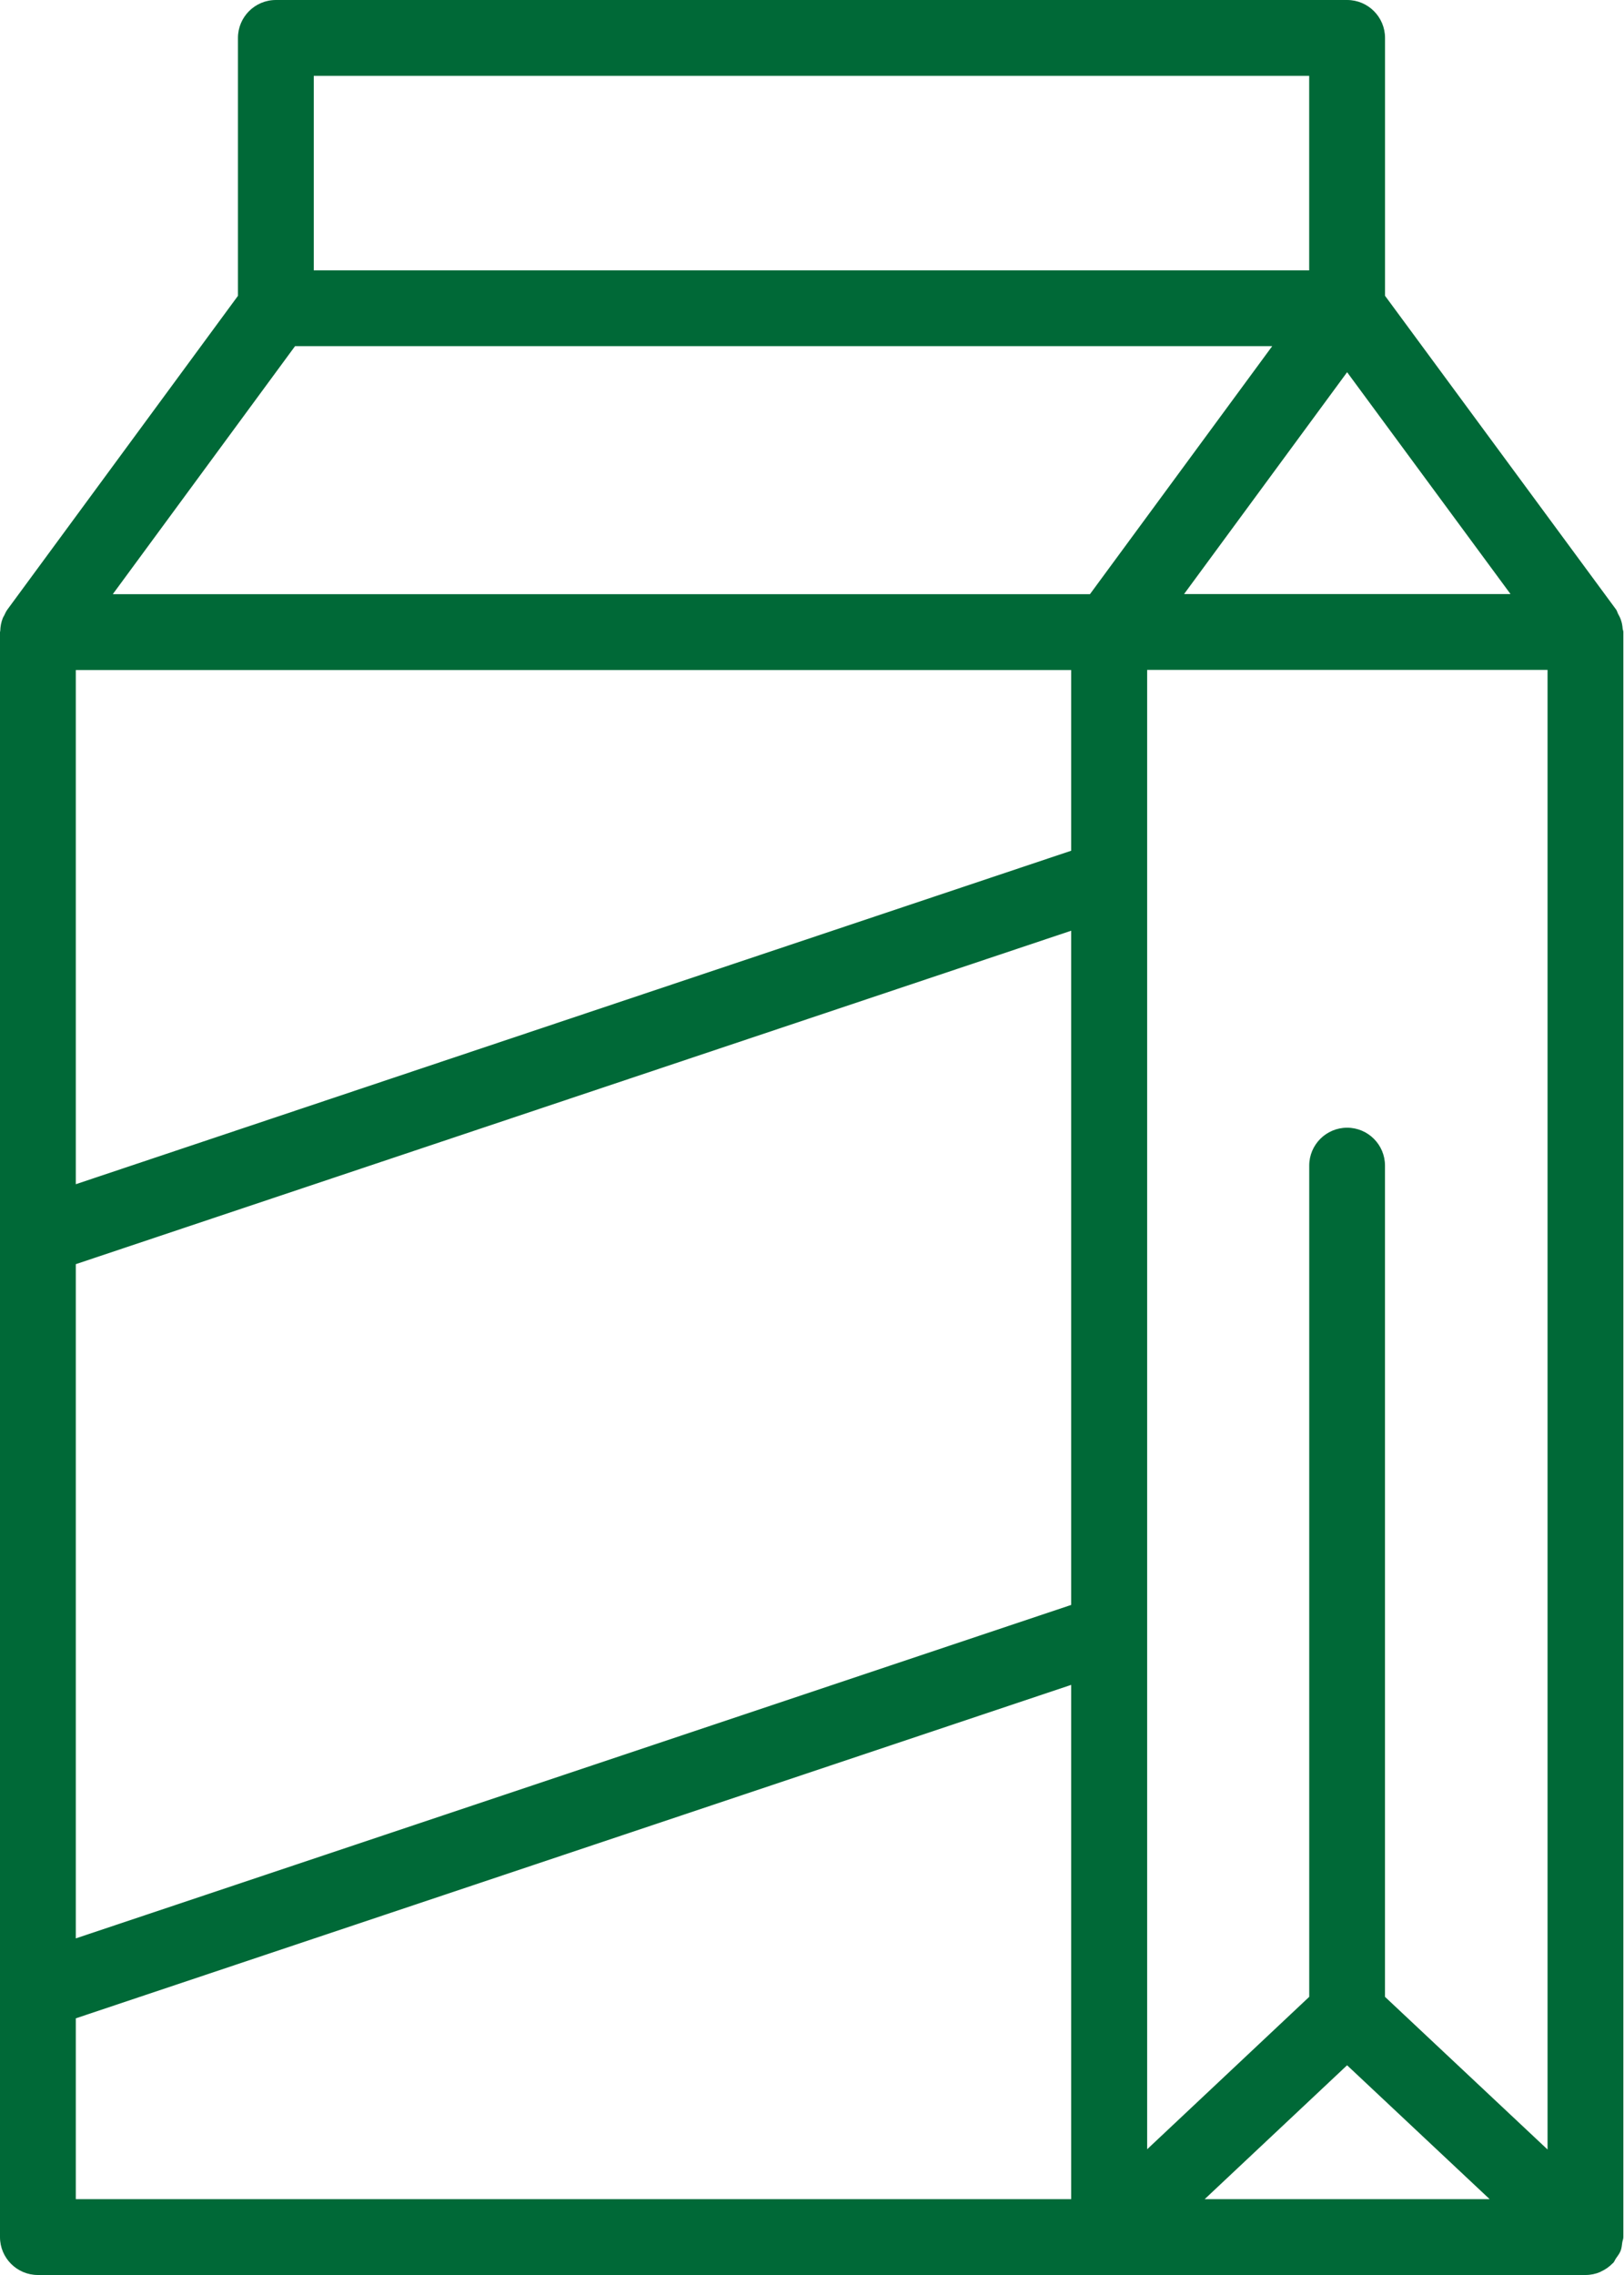 <?xml version="1.0" encoding="UTF-8"?>
<svg xmlns="http://www.w3.org/2000/svg" width="40" height="56" viewBox="0 0 40 56" fill="none">
  <path d="M0 55.067C0 55.582 0.418 56 0.933 56H27.318H27.32H39.05C39.178 56 39.302 55.974 39.414 55.926C39.418 55.924 39.422 55.92 39.427 55.918C39.537 55.868 39.636 55.8 39.719 55.714C39.723 55.711 39.727 55.71 39.731 55.706C39.763 55.672 39.776 55.629 39.802 55.591C39.843 55.532 39.888 55.476 39.915 55.409C39.942 55.342 39.947 55.271 39.957 55.2C39.964 55.154 39.984 55.114 39.984 55.067V15.557C39.984 15.528 39.97 15.503 39.967 15.475C39.961 15.401 39.949 15.331 39.924 15.26C39.906 15.206 39.881 15.158 39.854 15.11C39.836 15.075 39.829 15.037 39.806 15.005L34.114 7.281V0.933C34.114 0.418 33.696 0 33.181 0H6.795C6.279 0 5.861 0.418 5.861 0.933V7.282L0.181 15.006C0.147 15.052 0.126 15.103 0.102 15.153C0.091 15.173 0.078 15.191 0.07 15.212C0.029 15.314 0.009 15.421 0.006 15.53C0.006 15.54 0 15.548 0 15.559V55.067ZM37.205 14.623H29.164L33.18 9.162L37.205 14.623ZM1.867 31.118L26.384 22.91V39.506L1.867 47.714V31.118ZM33.18 50.838L36.691 54.133H29.672L33.179 50.838H33.18ZM34.113 49.153V28.692C34.113 28.177 33.695 27.759 33.18 27.759C32.665 27.759 32.247 28.177 32.247 28.692V49.153L28.255 52.905V16.49H38.117V52.911L34.113 49.153ZM26.384 20.941L1.867 29.15V16.493H26.384V20.941ZM1.867 54.133V49.682L26.384 41.474V54.133H1.867ZM7.728 1.867H32.246V6.655H7.728V1.867ZM7.267 8.521H31.335L26.846 14.626H2.778L7.267 8.521Z" fill="#006937"></path>
</svg>
